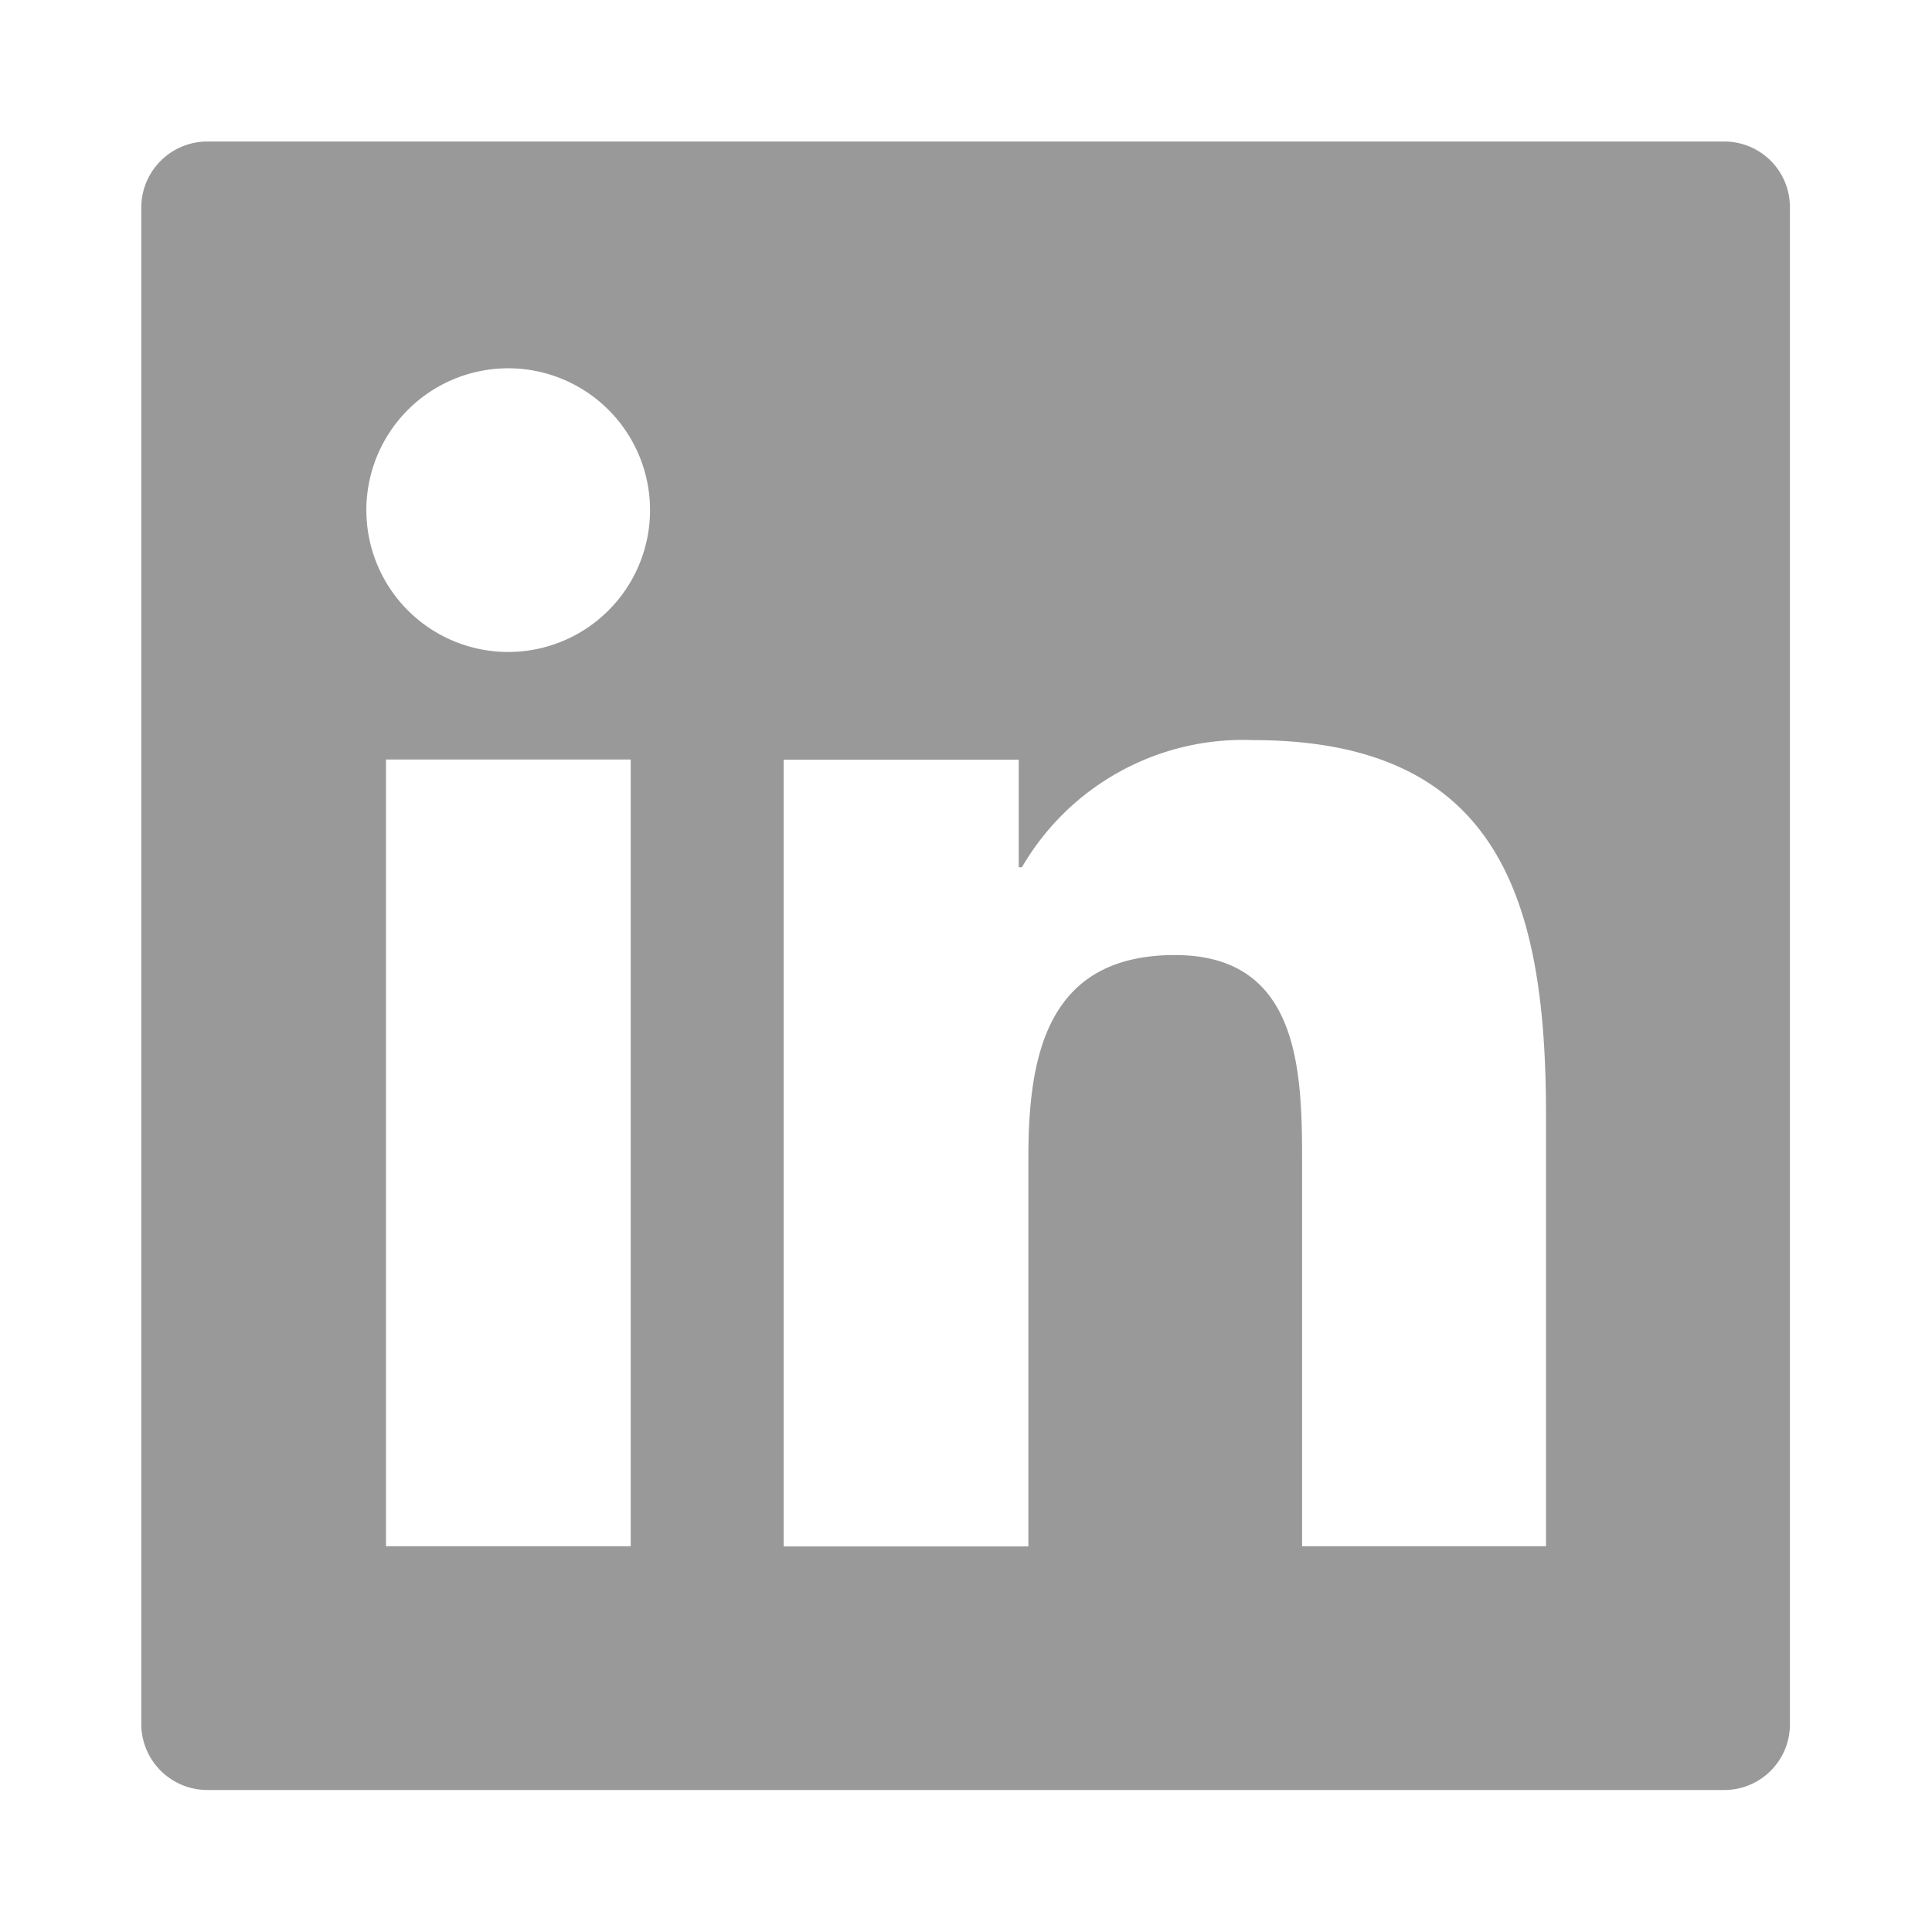 <svg xmlns="http://www.w3.org/2000/svg" width="24" height="24" viewBox="0 0 24 24">
  <defs>
    <style>
      .cls-1 {
        fill: #999;
        fill-rule: evenodd;
      }
    </style>
  </defs>
  <path id="形状_18" data-name="形状 18" class="cls-1" d="M1116.65,381.148h-18.84a0.821,0.821,0,0,0-.82.819v18.84a0.821,0.821,0,0,0,.82.819h18.84a0.815,0.815,0,0,0,.82-0.819v-18.84a0.815,0.815,0,0,0-.82-0.819h0Zm-13.58,17.45h-3.04v-9.773h3.04V398.6Zm-1.52-11.109a1.762,1.762,0,1,1,1.76-1.761,1.762,1.762,0,0,1-1.76,1.761h0Zm12.89,11.109h-3.03v-4.753c0-1.134-.02-2.591-1.58-2.591-1.58,0-1.82,1.234-1.82,2.509V398.6h-3.04v-9.773h2.92v1.336h0.04a3.176,3.176,0,0,1,2.87-1.579c3.08,0,3.64,2.025,3.64,4.656v5.36Zm0,0" transform="translate(-1095.235 -379.39)"/>
</svg>
